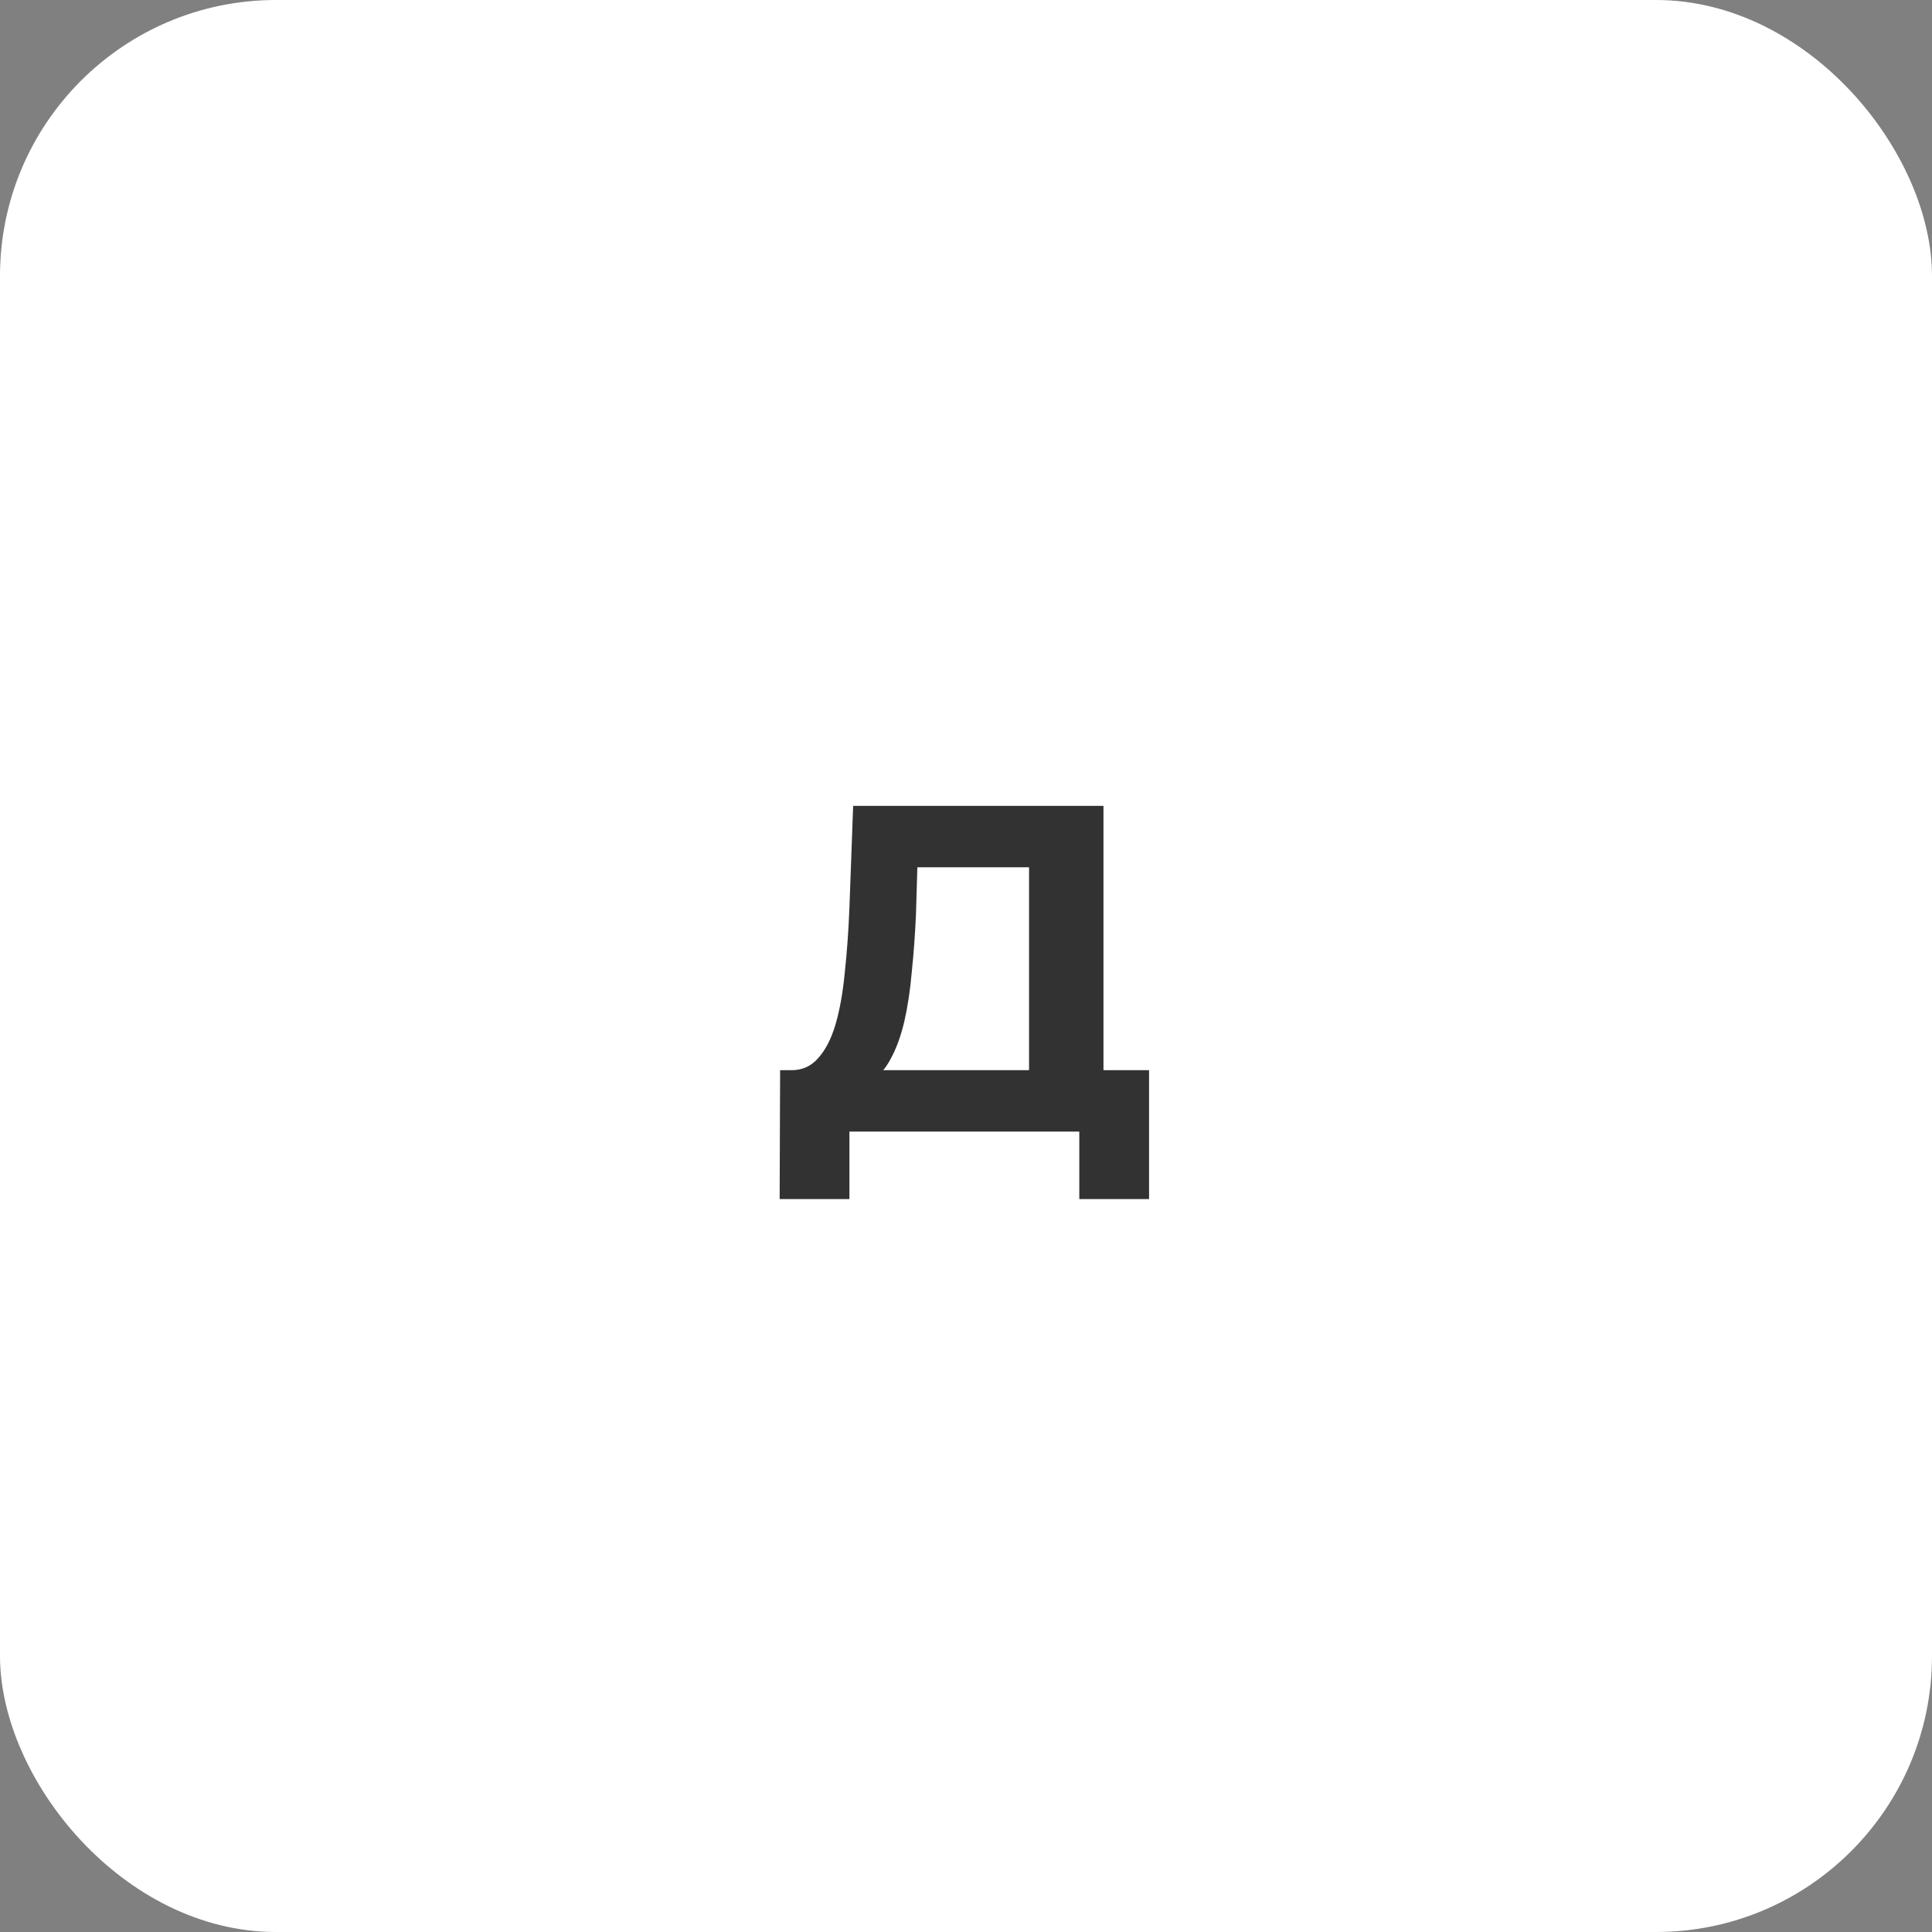 <?xml version="1.0" encoding="UTF-8"?> <svg xmlns="http://www.w3.org/2000/svg" width="70" height="70" viewBox="0 0 70 70" fill="none"><rect x="0" y="0" width="70" height="70" fill="#808080" stroke="none"/> <rect width="70" height="70" rx="10" fill="white"></rect> <path d="M37.284 39.786V31.424H33.238L33.187 33.144C33.154 33.874 33.103 34.566 33.035 35.218C32.979 35.869 32.889 36.465 32.766 37.005C32.642 37.533 32.479 37.982 32.277 38.353C32.086 38.724 31.844 38.988 31.552 39.145L28.635 38.775C29.04 38.786 29.372 38.645 29.63 38.353C29.9 38.061 30.113 37.651 30.271 37.123C30.428 36.583 30.54 35.954 30.608 35.234C30.686 34.515 30.743 33.734 30.776 32.891L30.911 29.199H39.981V39.786H37.284ZM28.248 43.444L28.265 38.775H41.633V43.444H39.105V41H30.776V43.444H28.248Z" fill="#323232"></path> </svg> 
